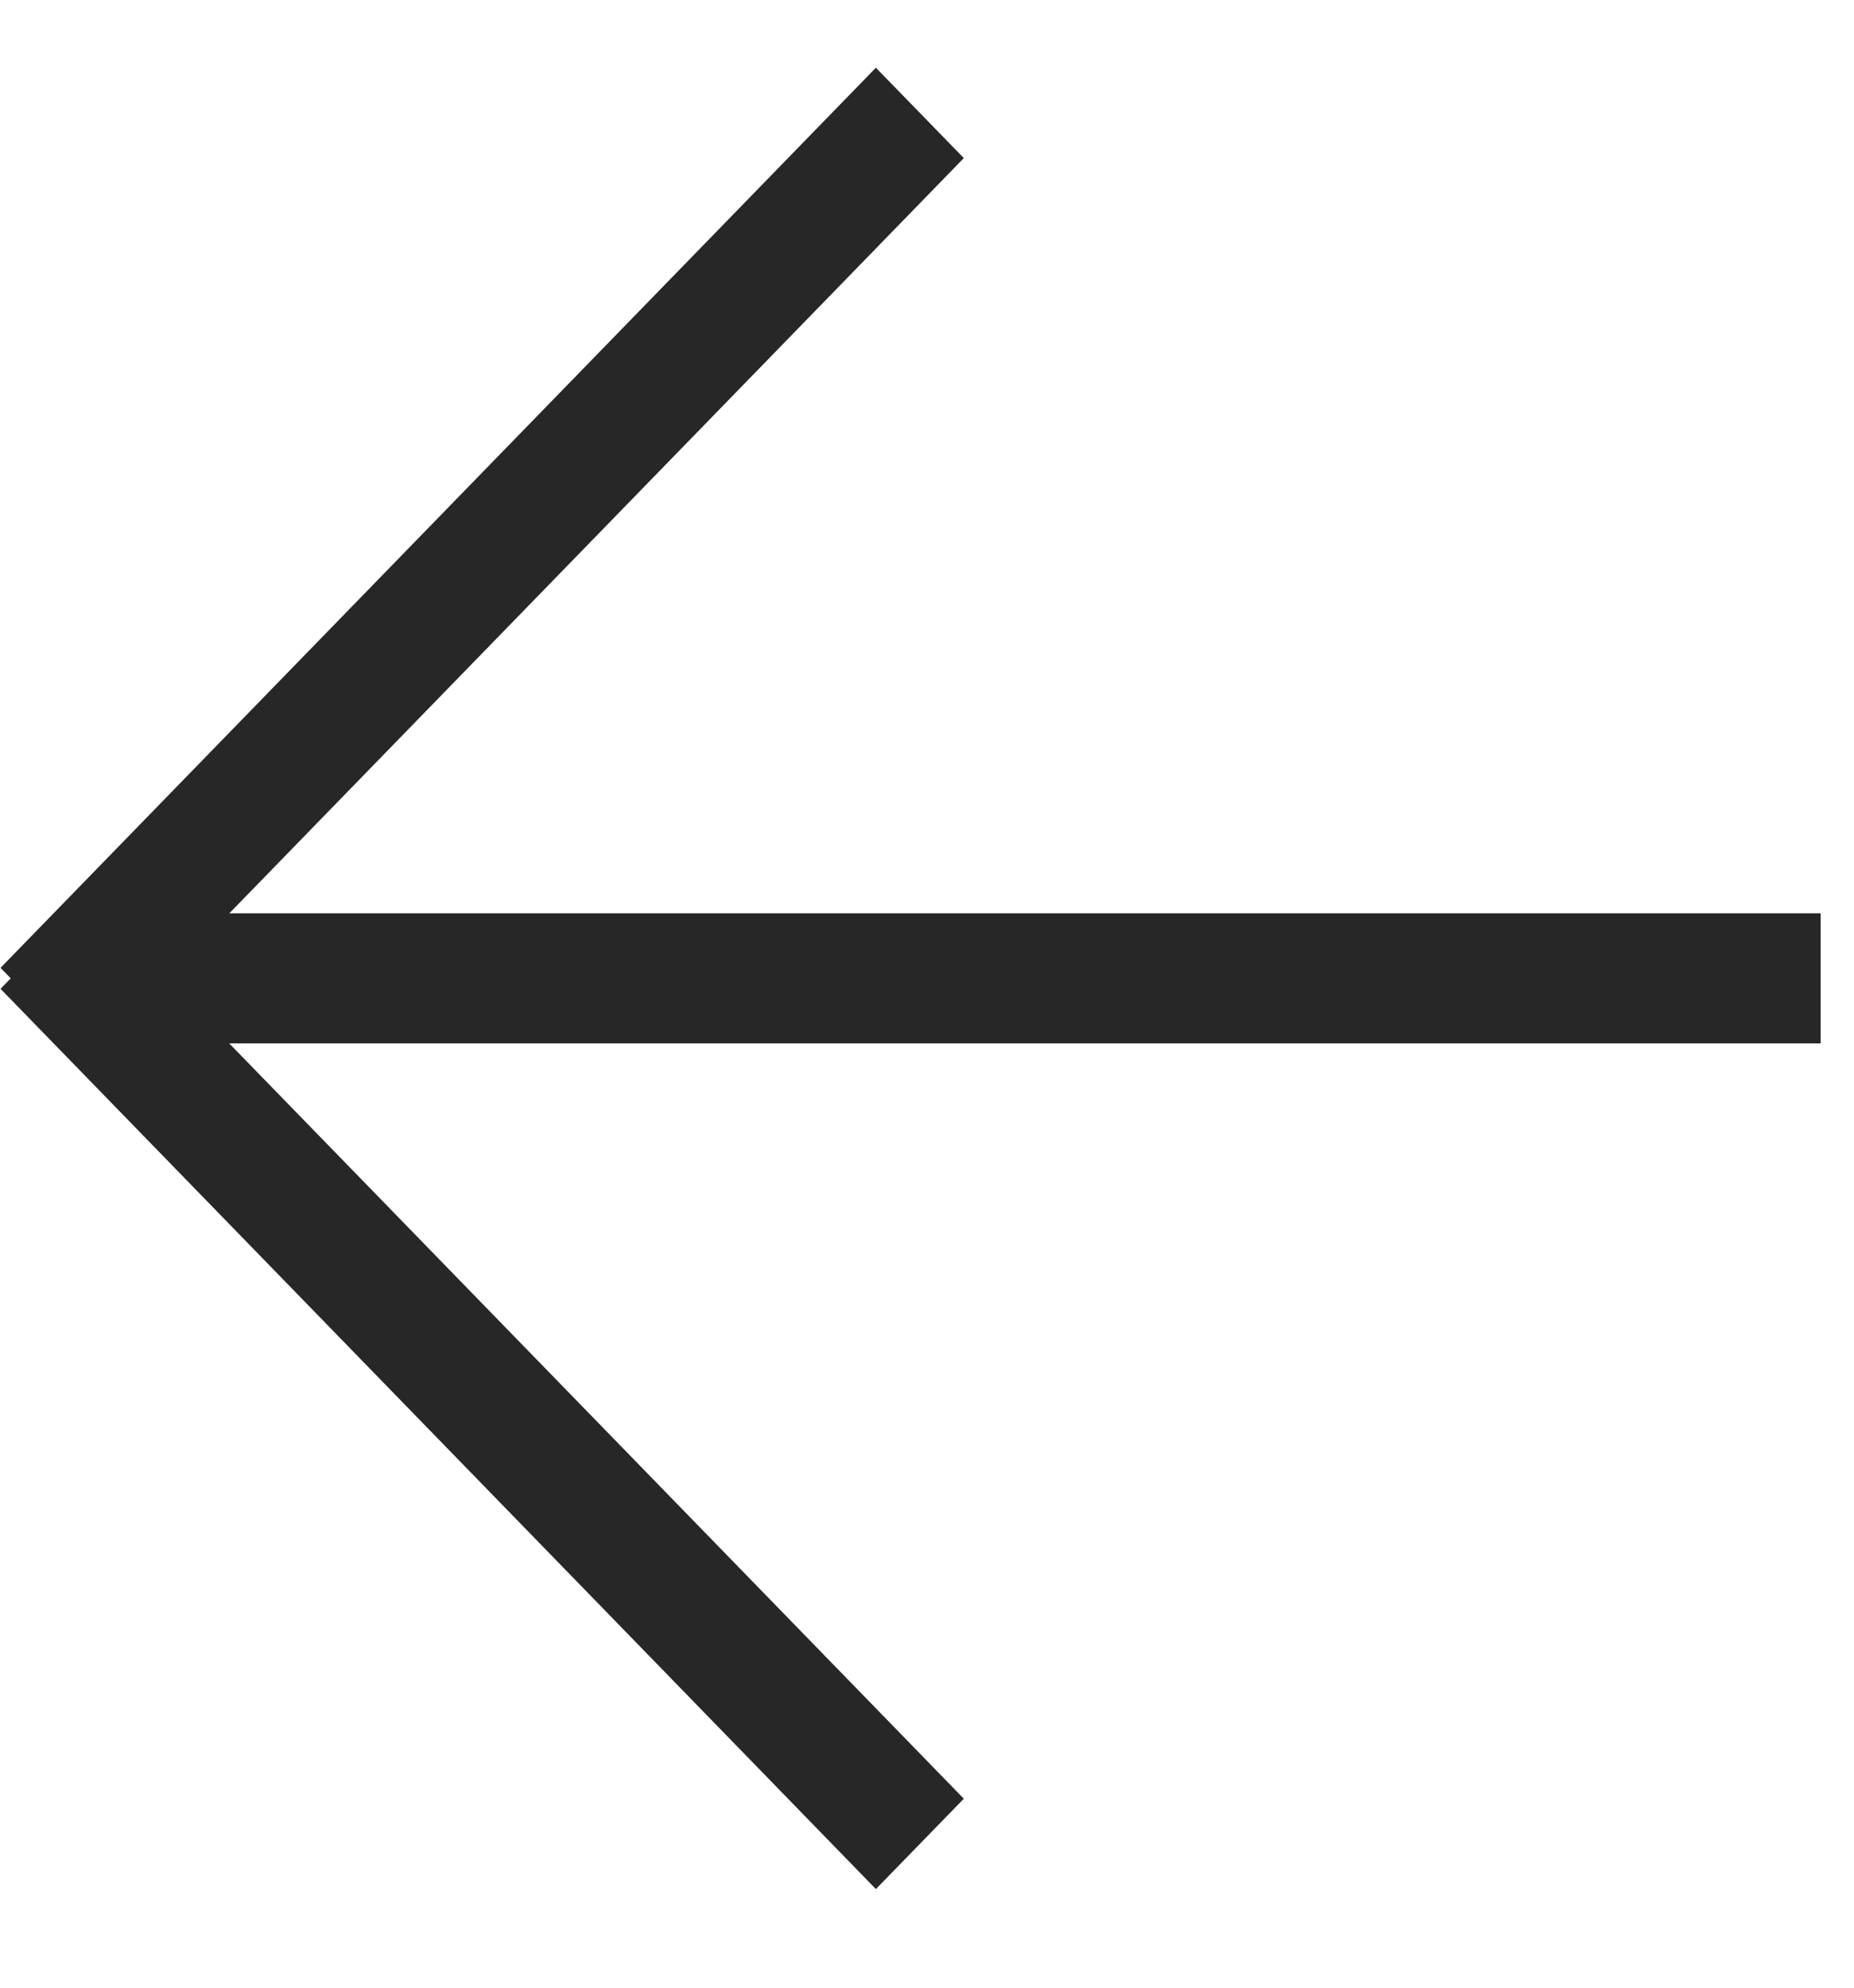 <svg width="14" height="15" viewBox="0 0 14 15" fill="none" xmlns="http://www.w3.org/2000/svg">
<path fill-rule="evenodd" clip-rule="evenodd" d="M13.748 7.874L13.748 6.892L1.732 6.892L7.278 1.193L6.614 0.511L0.004 7.304L0.081 7.383L0.004 7.462L6.614 14.256L7.278 13.574L1.731 7.874L13.748 7.874Z" fill="#272727"/>
</svg>
